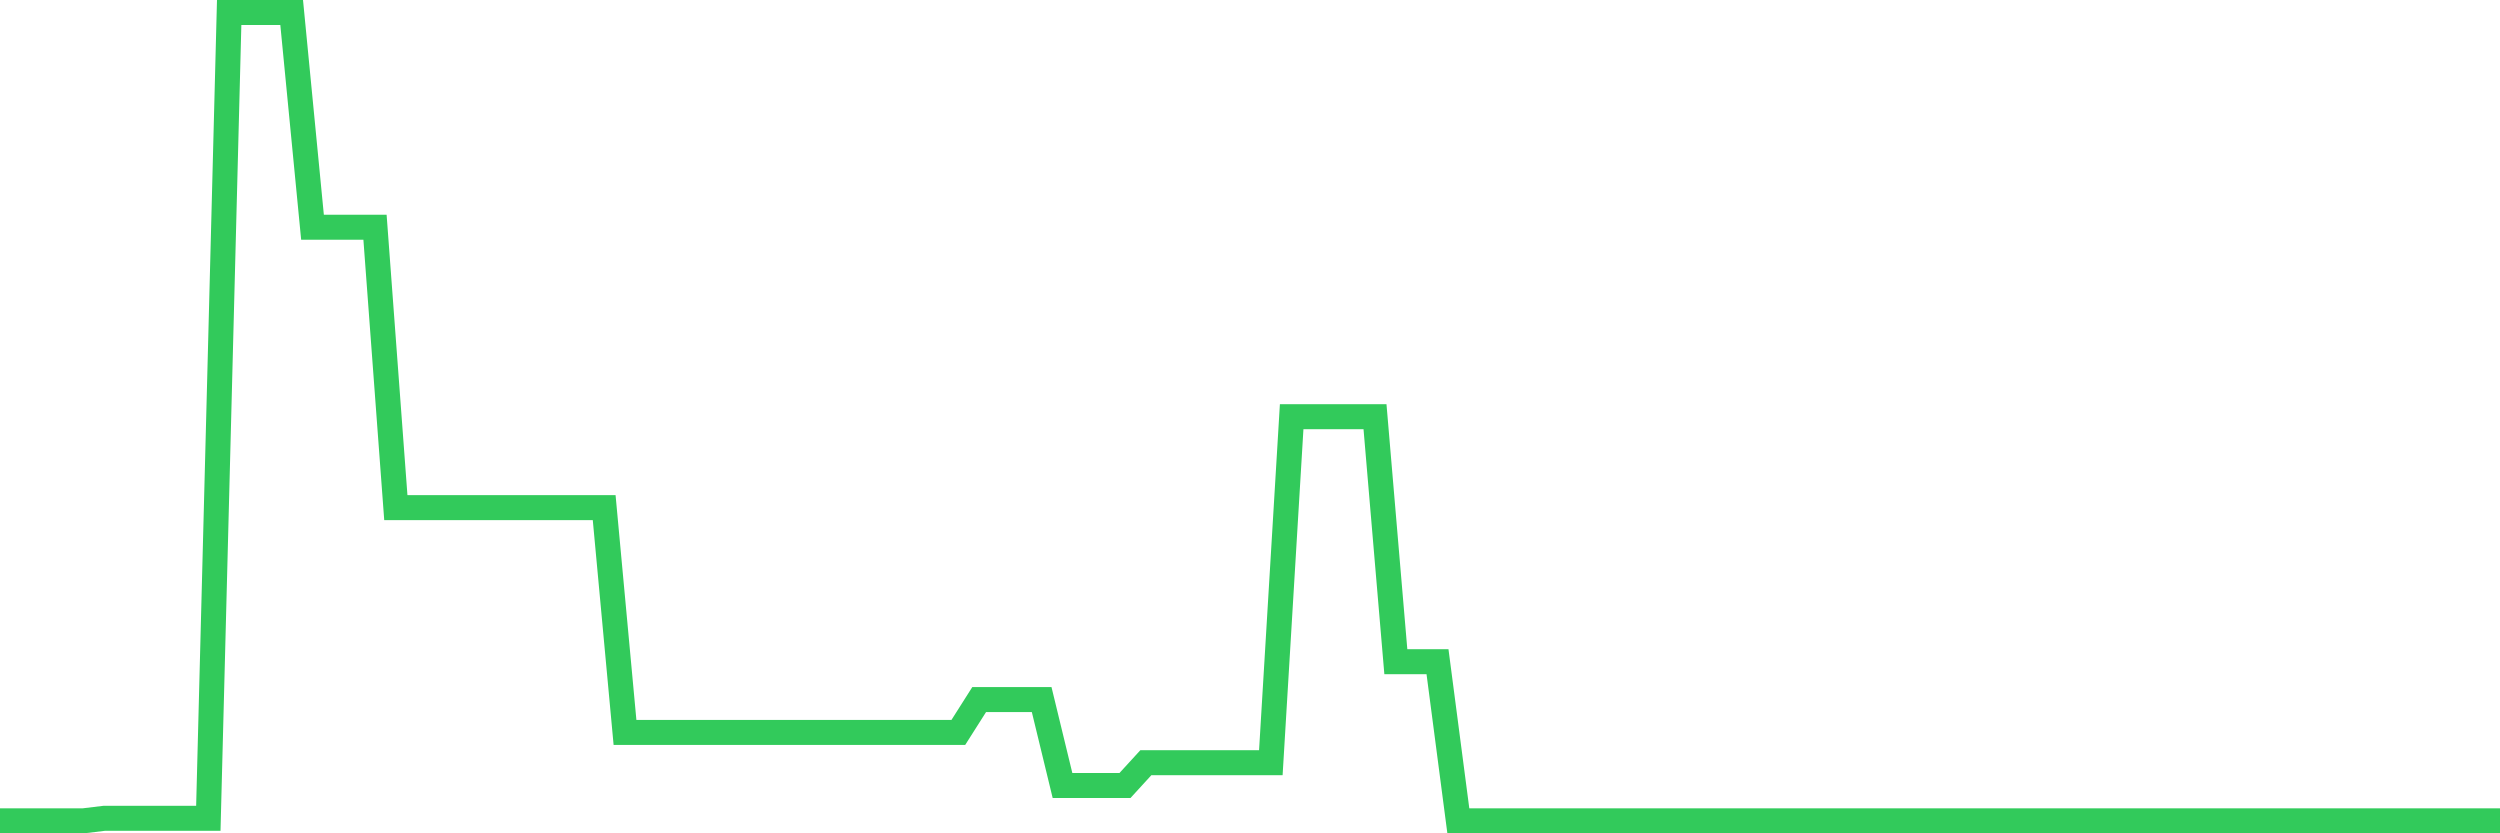 <svg
  xmlns="http://www.w3.org/2000/svg"
  xmlns:xlink="http://www.w3.org/1999/xlink"
  width="120"
  height="40"
  viewBox="0 0 120 40"
  preserveAspectRatio="none"
>
  <polyline
    points="0,39.4 1,39.4 2,39.4 3,39.4 4,39.4 5,39.279 6,39.279 7,39.279 8,39.279 9,39.279 10,39.279 11,0.6 12,0.6 13,0.6 14,0.6 15,10.906 16,10.906 17,10.906 18,10.906 19,24.365 20,24.365 21,24.365 22,24.365 23,24.365 24,24.365 25,24.365 26,24.365 27,24.365 28,24.365 29,24.365 30,35.156 31,35.156 32,35.156 33,35.156 34,35.156 35,35.156 36,35.156 37,35.156 38,35.156 39,35.156 40,35.156 41,35.156 42,35.156 43,35.156 44,35.156 45,35.156 46,35.156 47,33.58 48,33.58 49,33.58 50,33.58 51,37.703 52,37.703 53,37.703 54,37.703 55,36.611 56,36.611 57,36.611 58,36.611 59,36.611 60,36.611 61,36.611 62,20 63,20 64,20 65,20 66,20 67,31.761 68,31.761 69,31.761 70,39.4 71,39.4 72,39.4 73,39.4 74,39.4 75,39.4 76,39.4 77,39.4 78,39.4 79,39.4 80,39.4 81,39.4 82,39.4 83,39.4 84,39.4 85,39.4 86,39.4 87,39.4 88,39.4 89,39.4 90,39.4 91,39.4 92,39.4 93,39.4 94,39.4 95,39.4 96,39.4 97,39.4 98,39.4 99,39.4 100,39.4 101,39.4 102,39.4 103,39.4 104,39.4 105,39.4 106,39.4 107,39.4 108,39.4 109,39.4 110,39.4 111,39.4 112,39.4 113,39.4 114,39.4 115,39.4 116,39.4 117,39.4 118,39.4 119,39.4 120,39.4"
    fill="none"
    stroke="#32ca5b"
    stroke-width="1.2"
  >
  </polyline>
</svg>